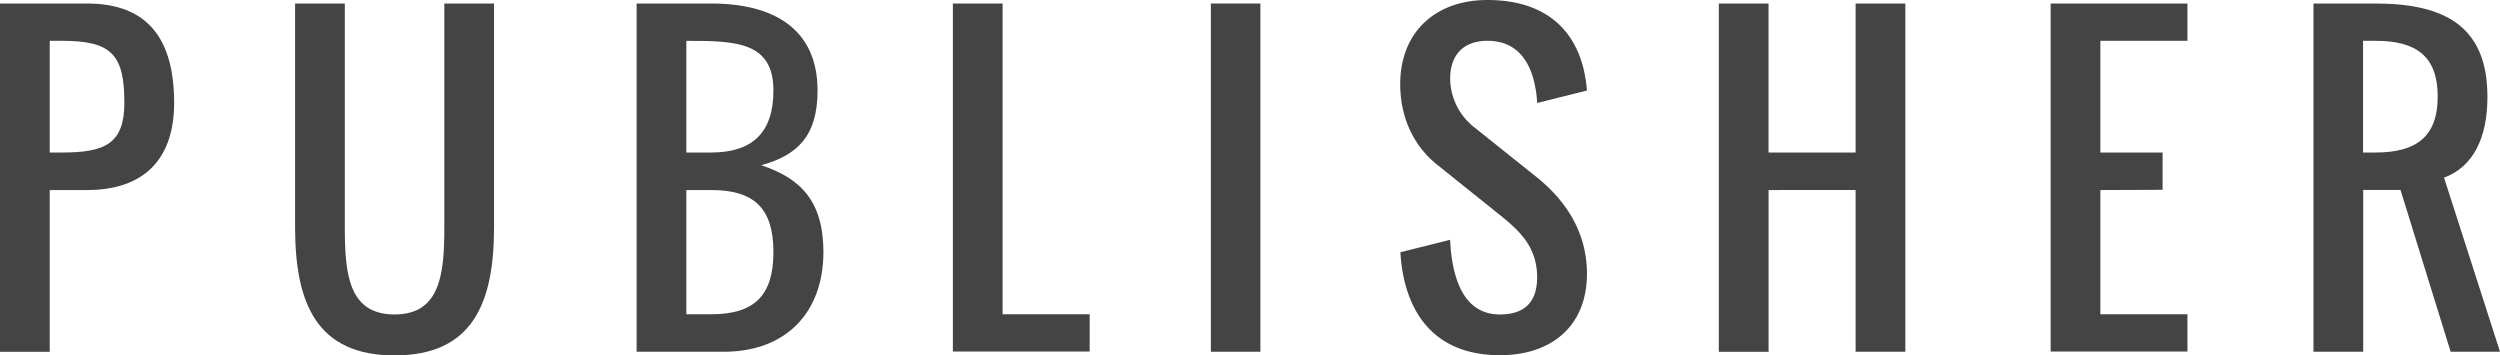 <svg xmlns="http://www.w3.org/2000/svg" viewBox="0 0 540.94 76.9"><defs><style>.cls-1{fill:#444;}</style></defs><title>Fichier 1</title><g id="Calque_2" data-name="Calque 2"><g id="Calque_1-2" data-name="Calque 1"><path class="cls-1" d="M18.84,41.12H10.76v35H0V.76H18.84c13.46,0,18.84,8.07,18.84,21.53C37.67,34.6,31,41.12,18.84,41.12ZM13.46,8.83H10.76V33h2.69c9.08,0,13.46-1.77,13.46-10.76C26.91,11.82,24.14,8.83,13.46,8.83Z"/><path class="cls-1" d="M85.38,76.9c-16.73,0-21.53-11.1-21.53-27.71V.76H74.61V49.2c0,10,.8,18.84,10.76,18.84S96.14,59.16,96.14,49.2V.76H106.9V49.2C106.9,65.8,102.11,76.9,85.38,76.9Z"/><path class="cls-1" d="M156.59,76.11H137.75V.76h16.15c13.58,0,23,5.55,23,18.84,0,9.8-4.33,14-12.19,16.15,8.37,2.78,13.46,7.61,13.46,18.84C178.11,67.86,169.87,76.11,156.59,76.11Zm10.76-56.51c0-10.64-8.24-10.76-18.84-10.76V33h5.38C162.81,33,167.35,28.68,167.35,19.59ZM153.89,41.12h-5.38V68h5.38c9.29,0,13.46-4,13.46-13.46S163.19,41.12,153.89,41.12Z"/><path class="cls-1" d="M206.18.76h10.76V68h18.84v8.07h-29.6Z"/><path class="cls-1" d="M272.72.76V76.11H262V.76Z"/><path class="cls-1" d="M321.85,8.83c-5.21,0-8.07,3.07-8.07,8.2a13.57,13.57,0,0,0,5.38,10.64l13.46,10.76c5.51,4.46,10.76,11.18,10.76,20.81,0,11.18-7.53,17.62-18.84,17.62-14.09,0-20.73-9.12-21.53-22.28l10.76-2.69c.38,7.78,2.61,16.15,10.76,16.15q8.07,0,8.07-8.07c0-6.77-4.16-10.3-8.07-13.46L311.09,35.74c-4.63-3.62-8.12-9.59-8.12-17.58C303,7,310.54,0,321.85,0c13.33,0,20.56,7.36,21.53,19.59l-10.76,2.69C332.16,15.14,329.47,8.83,321.85,8.83Z"/><path class="cls-1" d="M382.68,41.12v35H371.91V.76h10.76V33h18.84V.76h10.76V76.11H401.51v-35Z"/><path class="cls-1" d="M454.47,41.12V68h18.84v8.07h-29.6V.76h29.6V8.83H454.47V33h13.46v8.07Z"/><path class="cls-1" d="M528.83,38.43l12.11,37.67H530.26l-10.85-35h-8.07v35H500.58V.76H514c15.35,0,24.22,5.21,24.22,20.18C538.25,29.81,535.1,36.16,528.83,38.43ZM514,8.83h-2.69V33H514c8.7,0,13.46-3.32,13.46-12.11S522.74,8.83,514,8.83Z"/></g></g></svg>